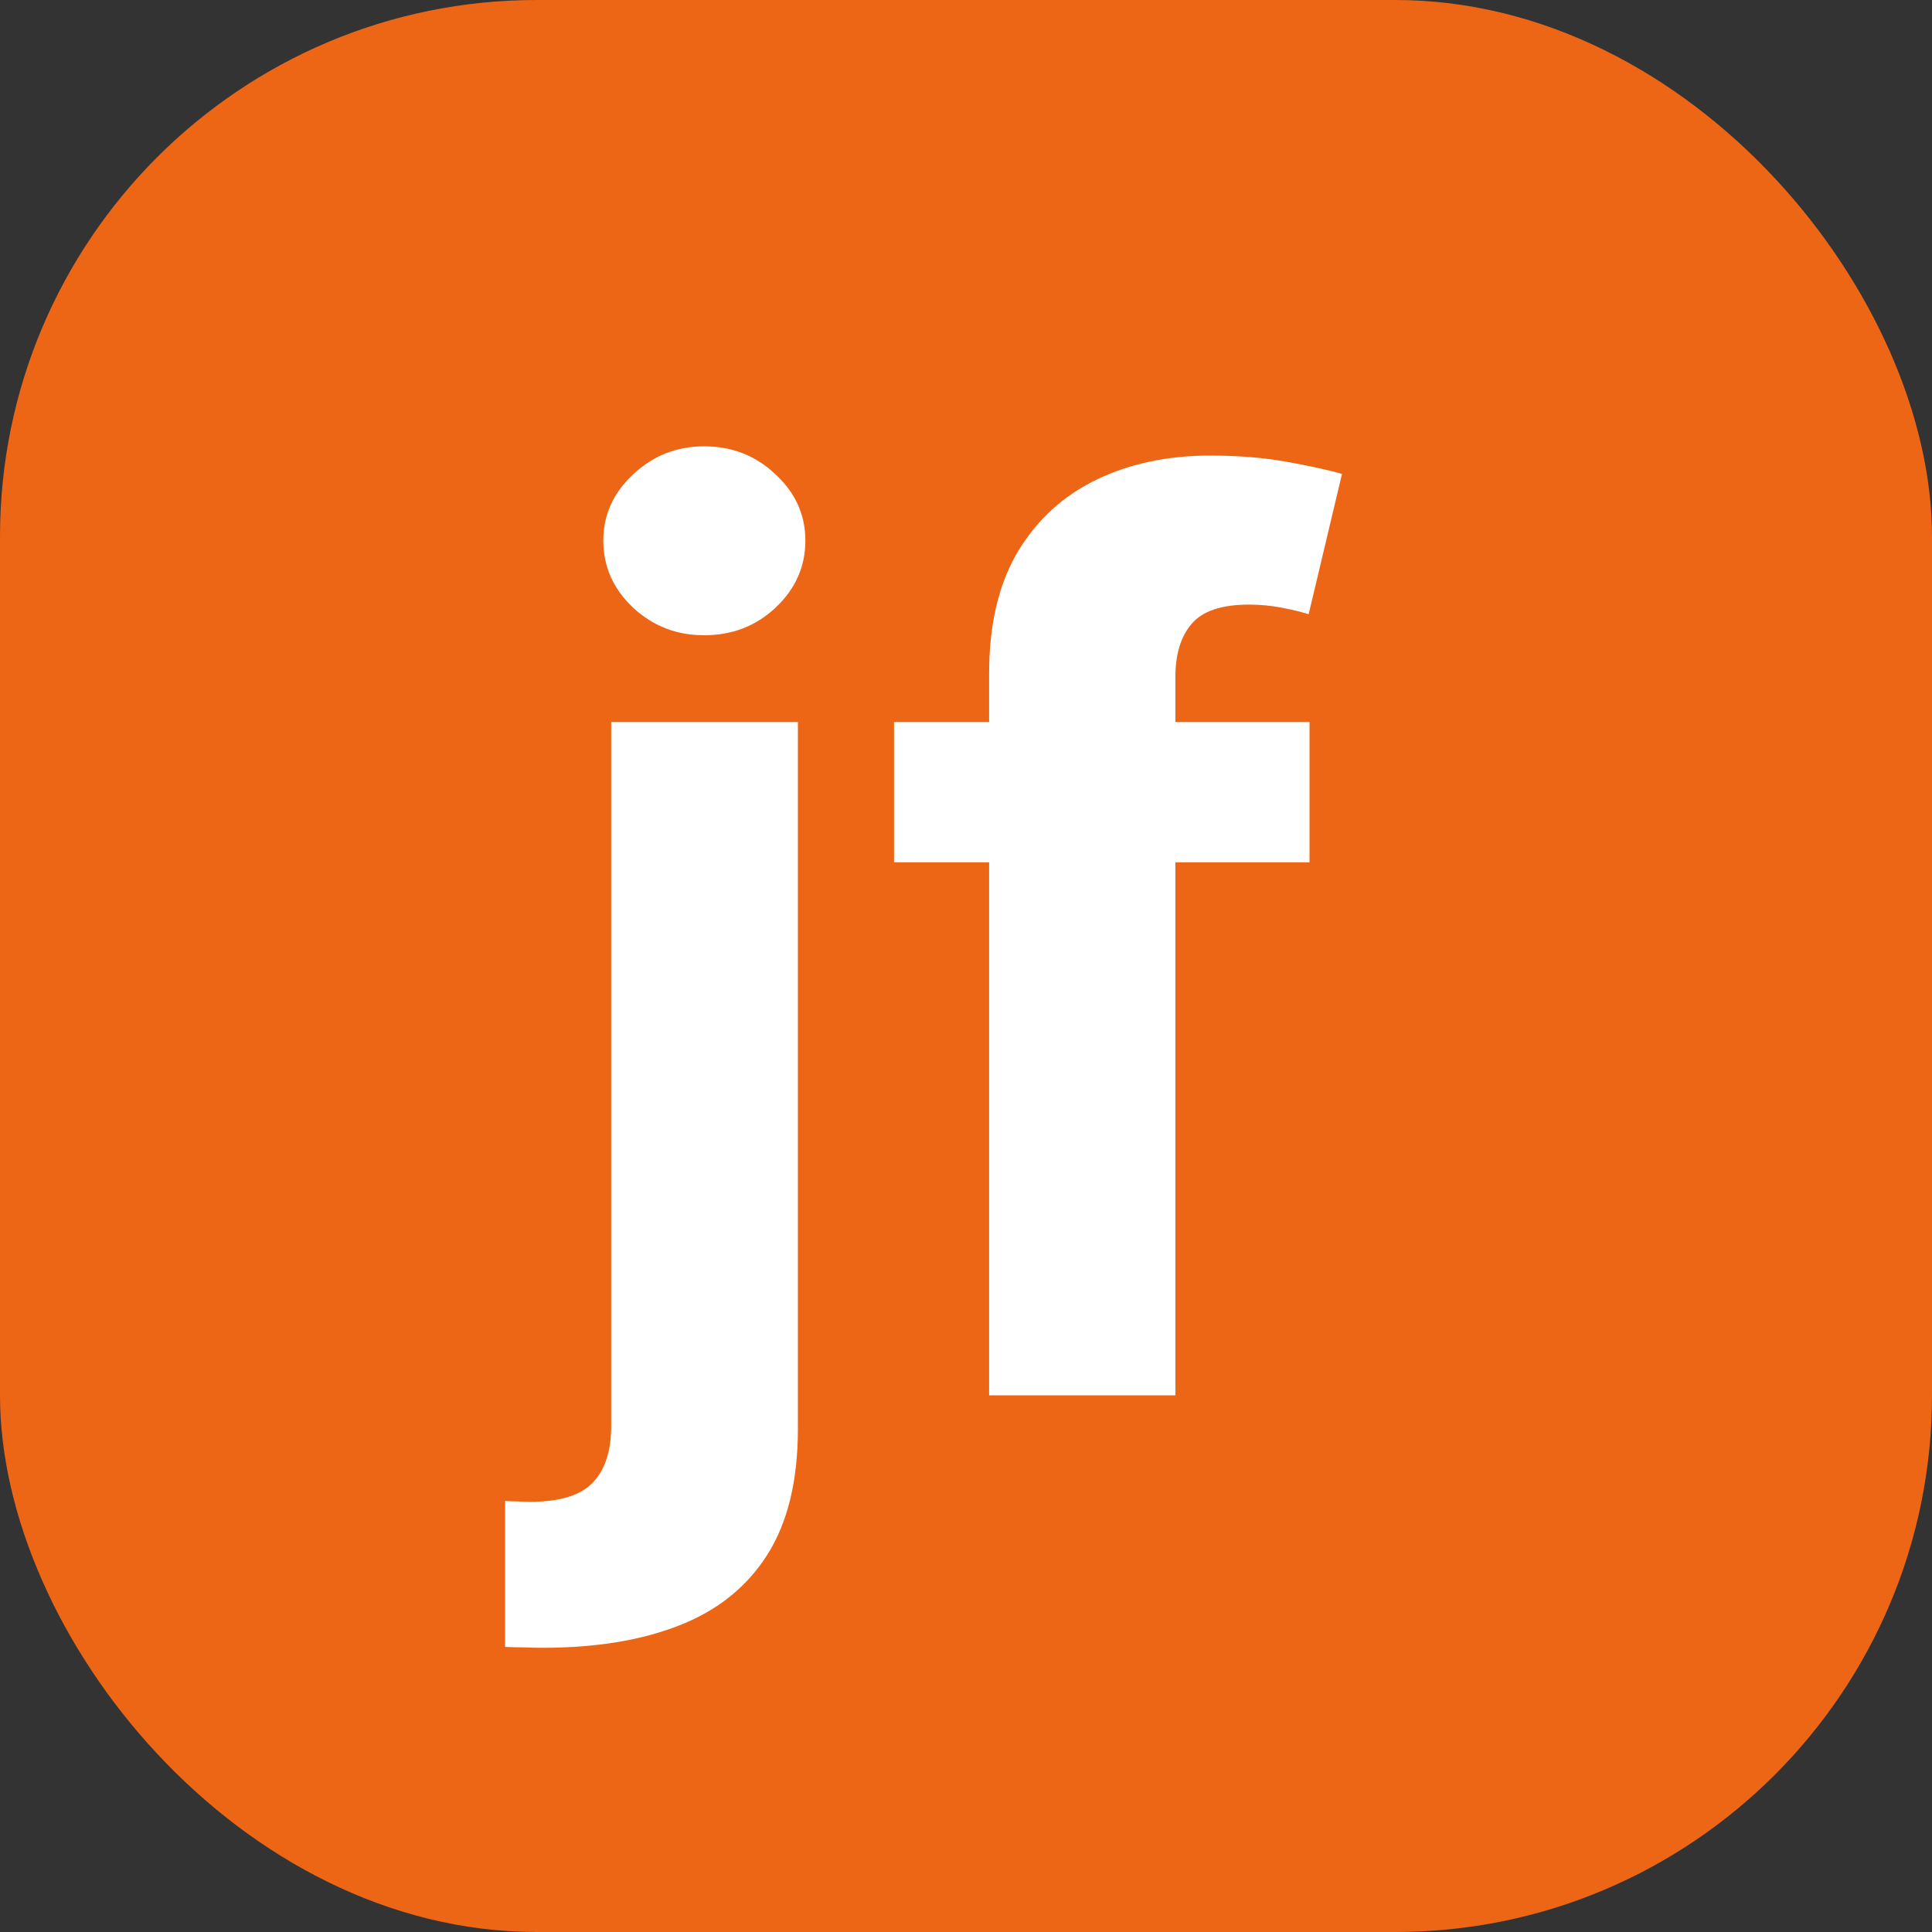 <svg width="36" height="36" viewBox="0 0 36 36" fill="none" xmlns="http://www.w3.org/2000/svg">
<rect x="0" y="0" width="36" height="36" fill="#333333" stroke="none"/>
<rect width="36" height="36" rx="10" fill="#ED6616"/>
<path d="M11.389 13.454H14.868V26.621C14.868 27.59 14.677 28.374 14.296 28.973C13.915 29.572 13.368 30.01 12.655 30.288C11.947 30.566 11.1 30.704 10.114 30.704C9.995 30.704 9.88 30.702 9.771 30.696C9.657 30.696 9.537 30.694 9.412 30.688V27.968C9.505 27.974 9.586 27.977 9.657 27.977C9.722 27.982 9.793 27.985 9.869 27.985C10.43 27.985 10.822 27.865 11.046 27.625C11.274 27.391 11.389 27.037 11.389 26.564V13.454ZM13.12 11.837C12.608 11.837 12.167 11.666 11.797 11.323C11.427 10.974 11.242 10.558 11.242 10.073C11.242 9.594 11.427 9.183 11.797 8.84C12.167 8.491 12.608 8.317 13.12 8.317C13.643 8.317 14.086 8.491 14.451 8.84C14.822 9.183 15.007 9.594 15.007 10.073C15.007 10.558 14.822 10.974 14.451 11.323C14.086 11.666 13.643 11.837 13.12 11.837ZM24.401 13.454V16.068H16.659V13.454H24.401ZM18.431 26V12.548C18.431 11.639 18.608 10.884 18.962 10.286C19.321 9.687 19.811 9.237 20.432 8.938C21.053 8.638 21.758 8.489 22.547 8.489C23.081 8.489 23.568 8.529 24.009 8.611C24.456 8.693 24.788 8.766 25.006 8.832L24.385 11.445C24.249 11.402 24.08 11.361 23.879 11.323C23.683 11.285 23.481 11.266 23.274 11.266C22.763 11.266 22.406 11.385 22.204 11.625C22.003 11.859 21.902 12.189 21.902 12.613V26H18.431Z" fill="white"/>
</svg>
